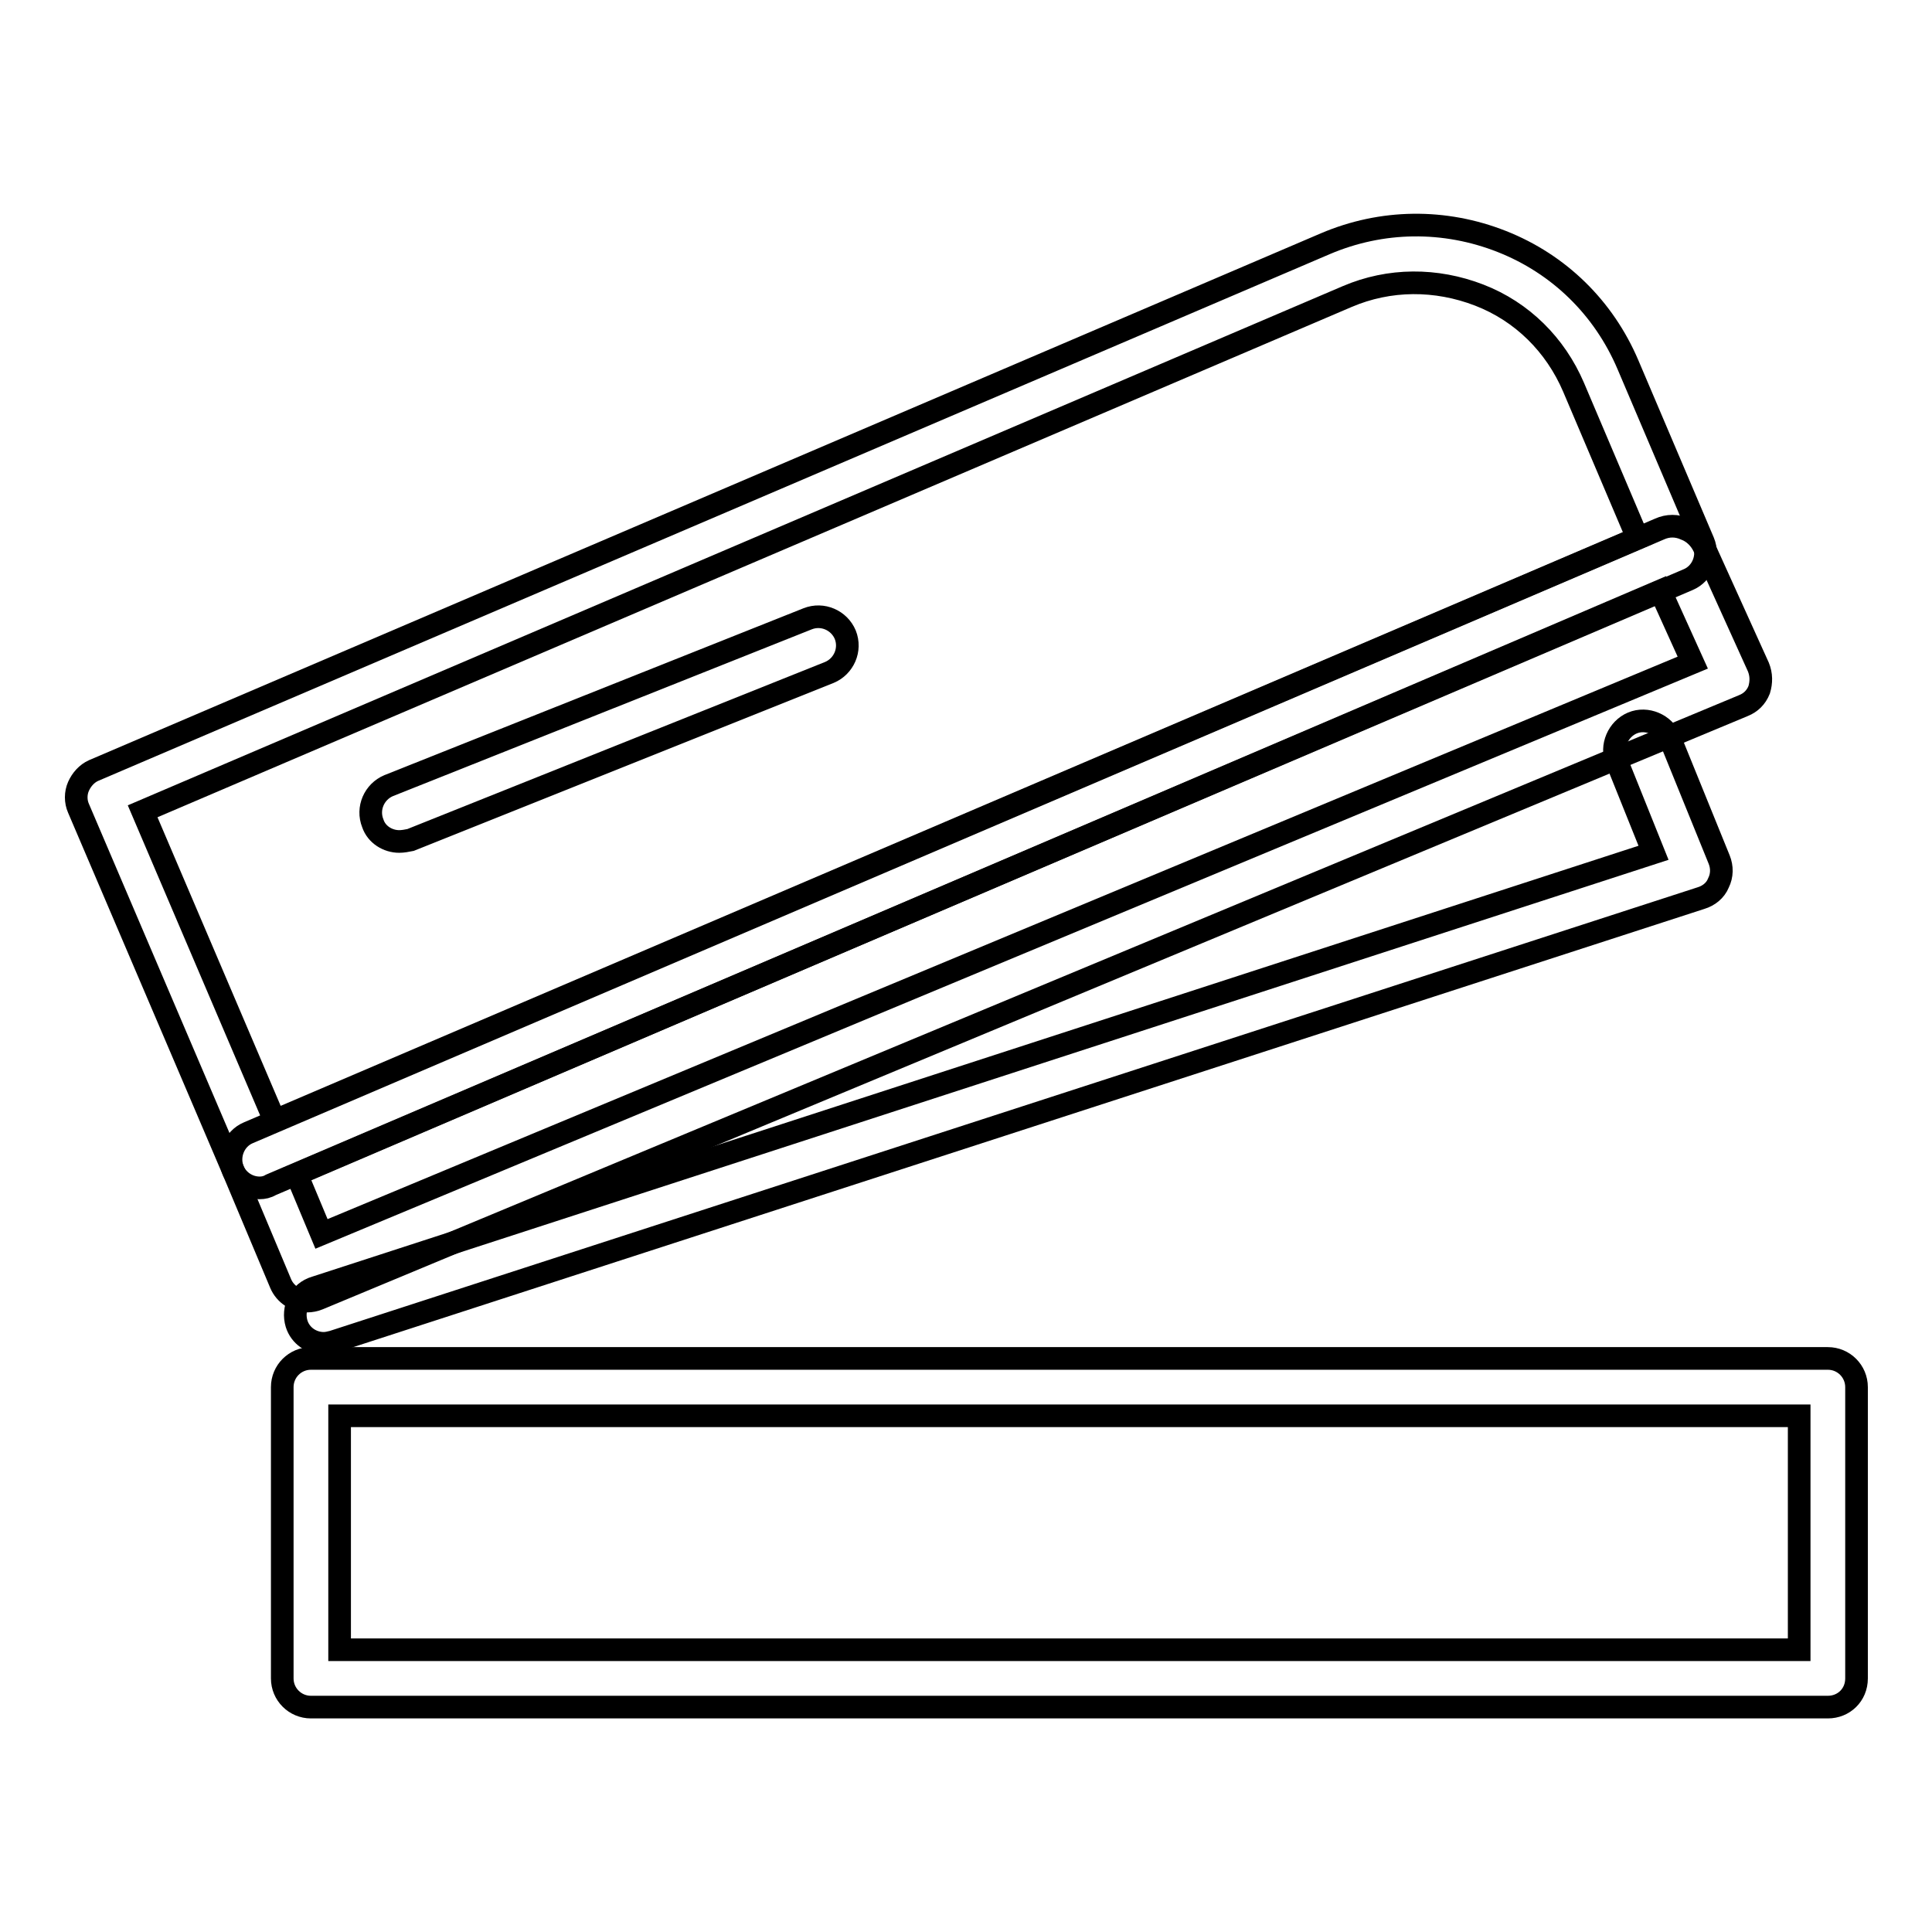<?xml version="1.0" encoding="utf-8"?>
<!-- Svg Vector Icons : http://www.onlinewebfonts.com/icon -->
<!DOCTYPE svg PUBLIC "-//W3C//DTD SVG 1.1//EN" "http://www.w3.org/Graphics/SVG/1.1/DTD/svg11.dtd">
<svg version="1.1" xmlns="http://www.w3.org/2000/svg" xmlns:xlink="http://www.w3.org/1999/xlink" x="0px" y="0px" viewBox="0 0 256 256" enable-background="new 0 0 256 256" xml:space="preserve">
<g> <path stroke-width="3" fill-opacity="0" stroke="#000000"  d="M242.2,226.2h-201c-2.1,0-3.8-1.7-3.8-3.8v-38.6c0-2.1,1.7-3.8,3.8-3.8h201c2.1,0,3.8,1.7,3.8,3.8v38.6 C246,224.6,244.3,226.2,242.2,226.2z M45,218.6h193.4v-31H45V218.6z M34.4,157.4c-1.5,0-2.9-0.9-3.5-2.3l-20.5-48 c-0.4-0.9-0.4-2,0-2.9s1.1-1.7,2-2.1l163.2-69.8c7.5-3.2,15.8-3.3,23.4-0.3c7.6,3,13.5,8.8,16.7,16.3l10,23.5c0.8,1.9-0.1,4.2-2,5 L35.9,157C35.4,157.3,34.9,157.4,34.4,157.4z M18.9,107.5l17.5,41L217,71.3l-8.5-20c-2.4-5.6-6.8-10-12.5-12.2s-11.9-2.2-17.5,0.2 L18.9,107.5z"/> <path stroke-width="3" fill-opacity="0" stroke="#000000"  d="M40.7,172.4c-1.5,0-2.9-0.9-3.5-2.3l-6.3-15c-0.8-1.9,0.1-4.2,2-5l187-80c1.1-0.5,2.3-0.5,3.4,0 c1.1,0.4,2,1.3,2.5,2.4l7.2,15.9c0.4,1,0.4,2,0.1,3c-0.4,1-1.1,1.7-2.1,2.1L42.2,172.1C41.7,172.3,41.2,172.4,40.7,172.4z  M39.3,155.6l3.3,7.9l181.7-75.7l-4.3-9.5L39.3,155.6z"/> <path stroke-width="3" fill-opacity="0" stroke="#000000"  d="M42.9,178c-1.6,0-3.1-1-3.6-2.6c-0.6-2,0.4-4.2,2.5-4.8L219.1,113l-4.9-12.2c-0.8-1.9,0.2-4.2,2.1-5 c1.9-0.8,4.2,0.2,5,2.1l6.5,16c0.4,1,0.4,2.1-0.1,3.1c-0.4,1-1.3,1.7-2.3,2L44.1,177.8C43.7,177.9,43.3,178,42.9,178z M52.9,111.5 c-1.5,0-3-0.9-3.5-2.4c-0.8-2,0.2-4.2,2.1-5L107,82c2-0.8,4.2,0.2,5,2.1c0.8,2-0.2,4.2-2.1,5l-55.5,22.2 C53.9,111.4,53.4,111.5,52.9,111.5z"/></g>
</svg>